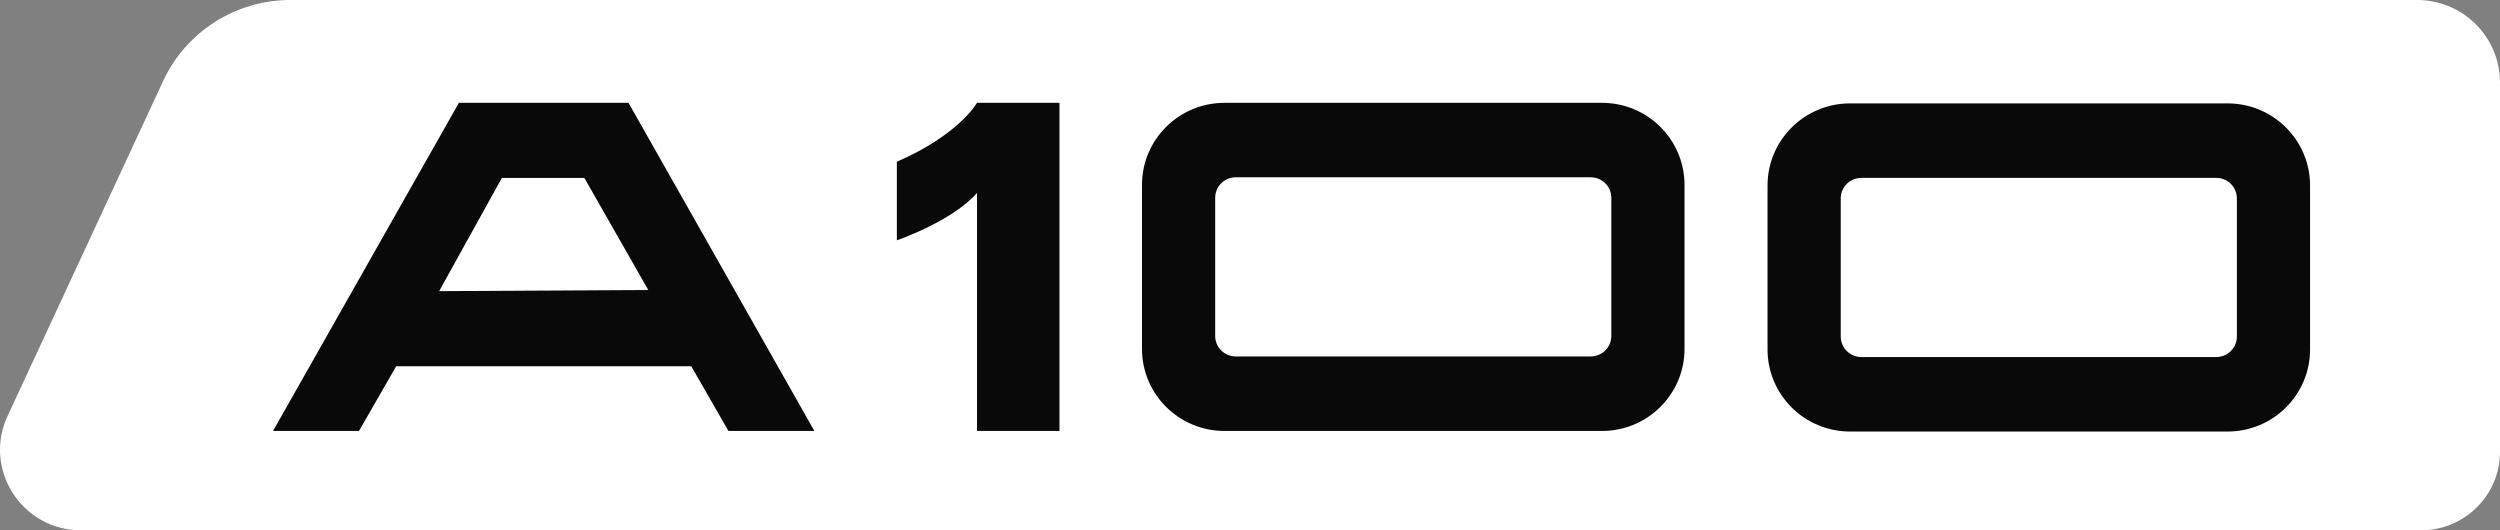 <svg xmlns="http://www.w3.org/2000/svg" fill="none" viewBox="0 0 264 56" height="56" width="264">
<rect x="0" y="0" width="264" height="56" fill="#808080" stroke="none"/>
<path fill="white" d="M30.666 0H255.24C260.078 0 264 3.901 264 8.712V47.706C264 52.286 260.266 56 255.66 56H8.557C2.318 56 -1.819 49.567 0.798 43.934L17.233 8.545C19.653 3.336 24.898 0 30.666 0Z"></path>
<path fill="#090909" d="M66.37 10.859H48.459L28.832 45.508H37.91L41.836 38.676H72.995L76.921 45.508H85.999L66.371 10.859H66.37ZM46.374 30.745L52.999 18.79H61.709L68.457 30.623L46.376 30.745H46.374Z"></path>
<path fill="#090909" d="M94.707 17.081V25.377C94.707 25.377 100.538 23.383 103.171 20.375V45.508H111.882V10.859H103.171C103.171 10.859 101.31 14.209 94.707 17.081Z"></path>
<path fill="#090909" d="M169.17 10.859H129.308C124.496 10.859 120.594 14.738 120.594 19.525V36.844C120.594 41.629 124.494 45.51 129.308 45.51H169.17C173.982 45.51 177.885 41.631 177.885 36.844V19.525C177.885 14.74 173.984 10.859 169.17 10.859ZM170.155 35.478C170.155 36.673 169.181 37.641 167.98 37.641H130.499C129.297 37.641 128.324 36.673 128.324 35.478V20.885C128.324 19.69 129.297 18.722 130.499 18.722H167.98C169.181 18.722 170.155 19.69 170.155 20.885V35.478Z"></path>
<path fill="#090909" d="M235.229 10.918H195.367C190.555 10.918 186.652 14.798 186.652 19.585V36.904C186.652 41.689 190.553 45.57 195.367 45.57H235.229C240.041 45.57 243.943 41.691 243.943 36.904V19.585C243.943 14.8 240.043 10.918 235.229 10.918ZM236.213 35.54C236.213 36.735 235.24 37.703 234.038 37.703H196.557C195.356 37.703 194.382 36.735 194.382 35.54V20.947C194.382 19.752 195.356 18.784 196.557 18.784H234.038C235.24 18.784 236.213 19.752 236.213 20.947V35.54Z"></path>
</svg>
